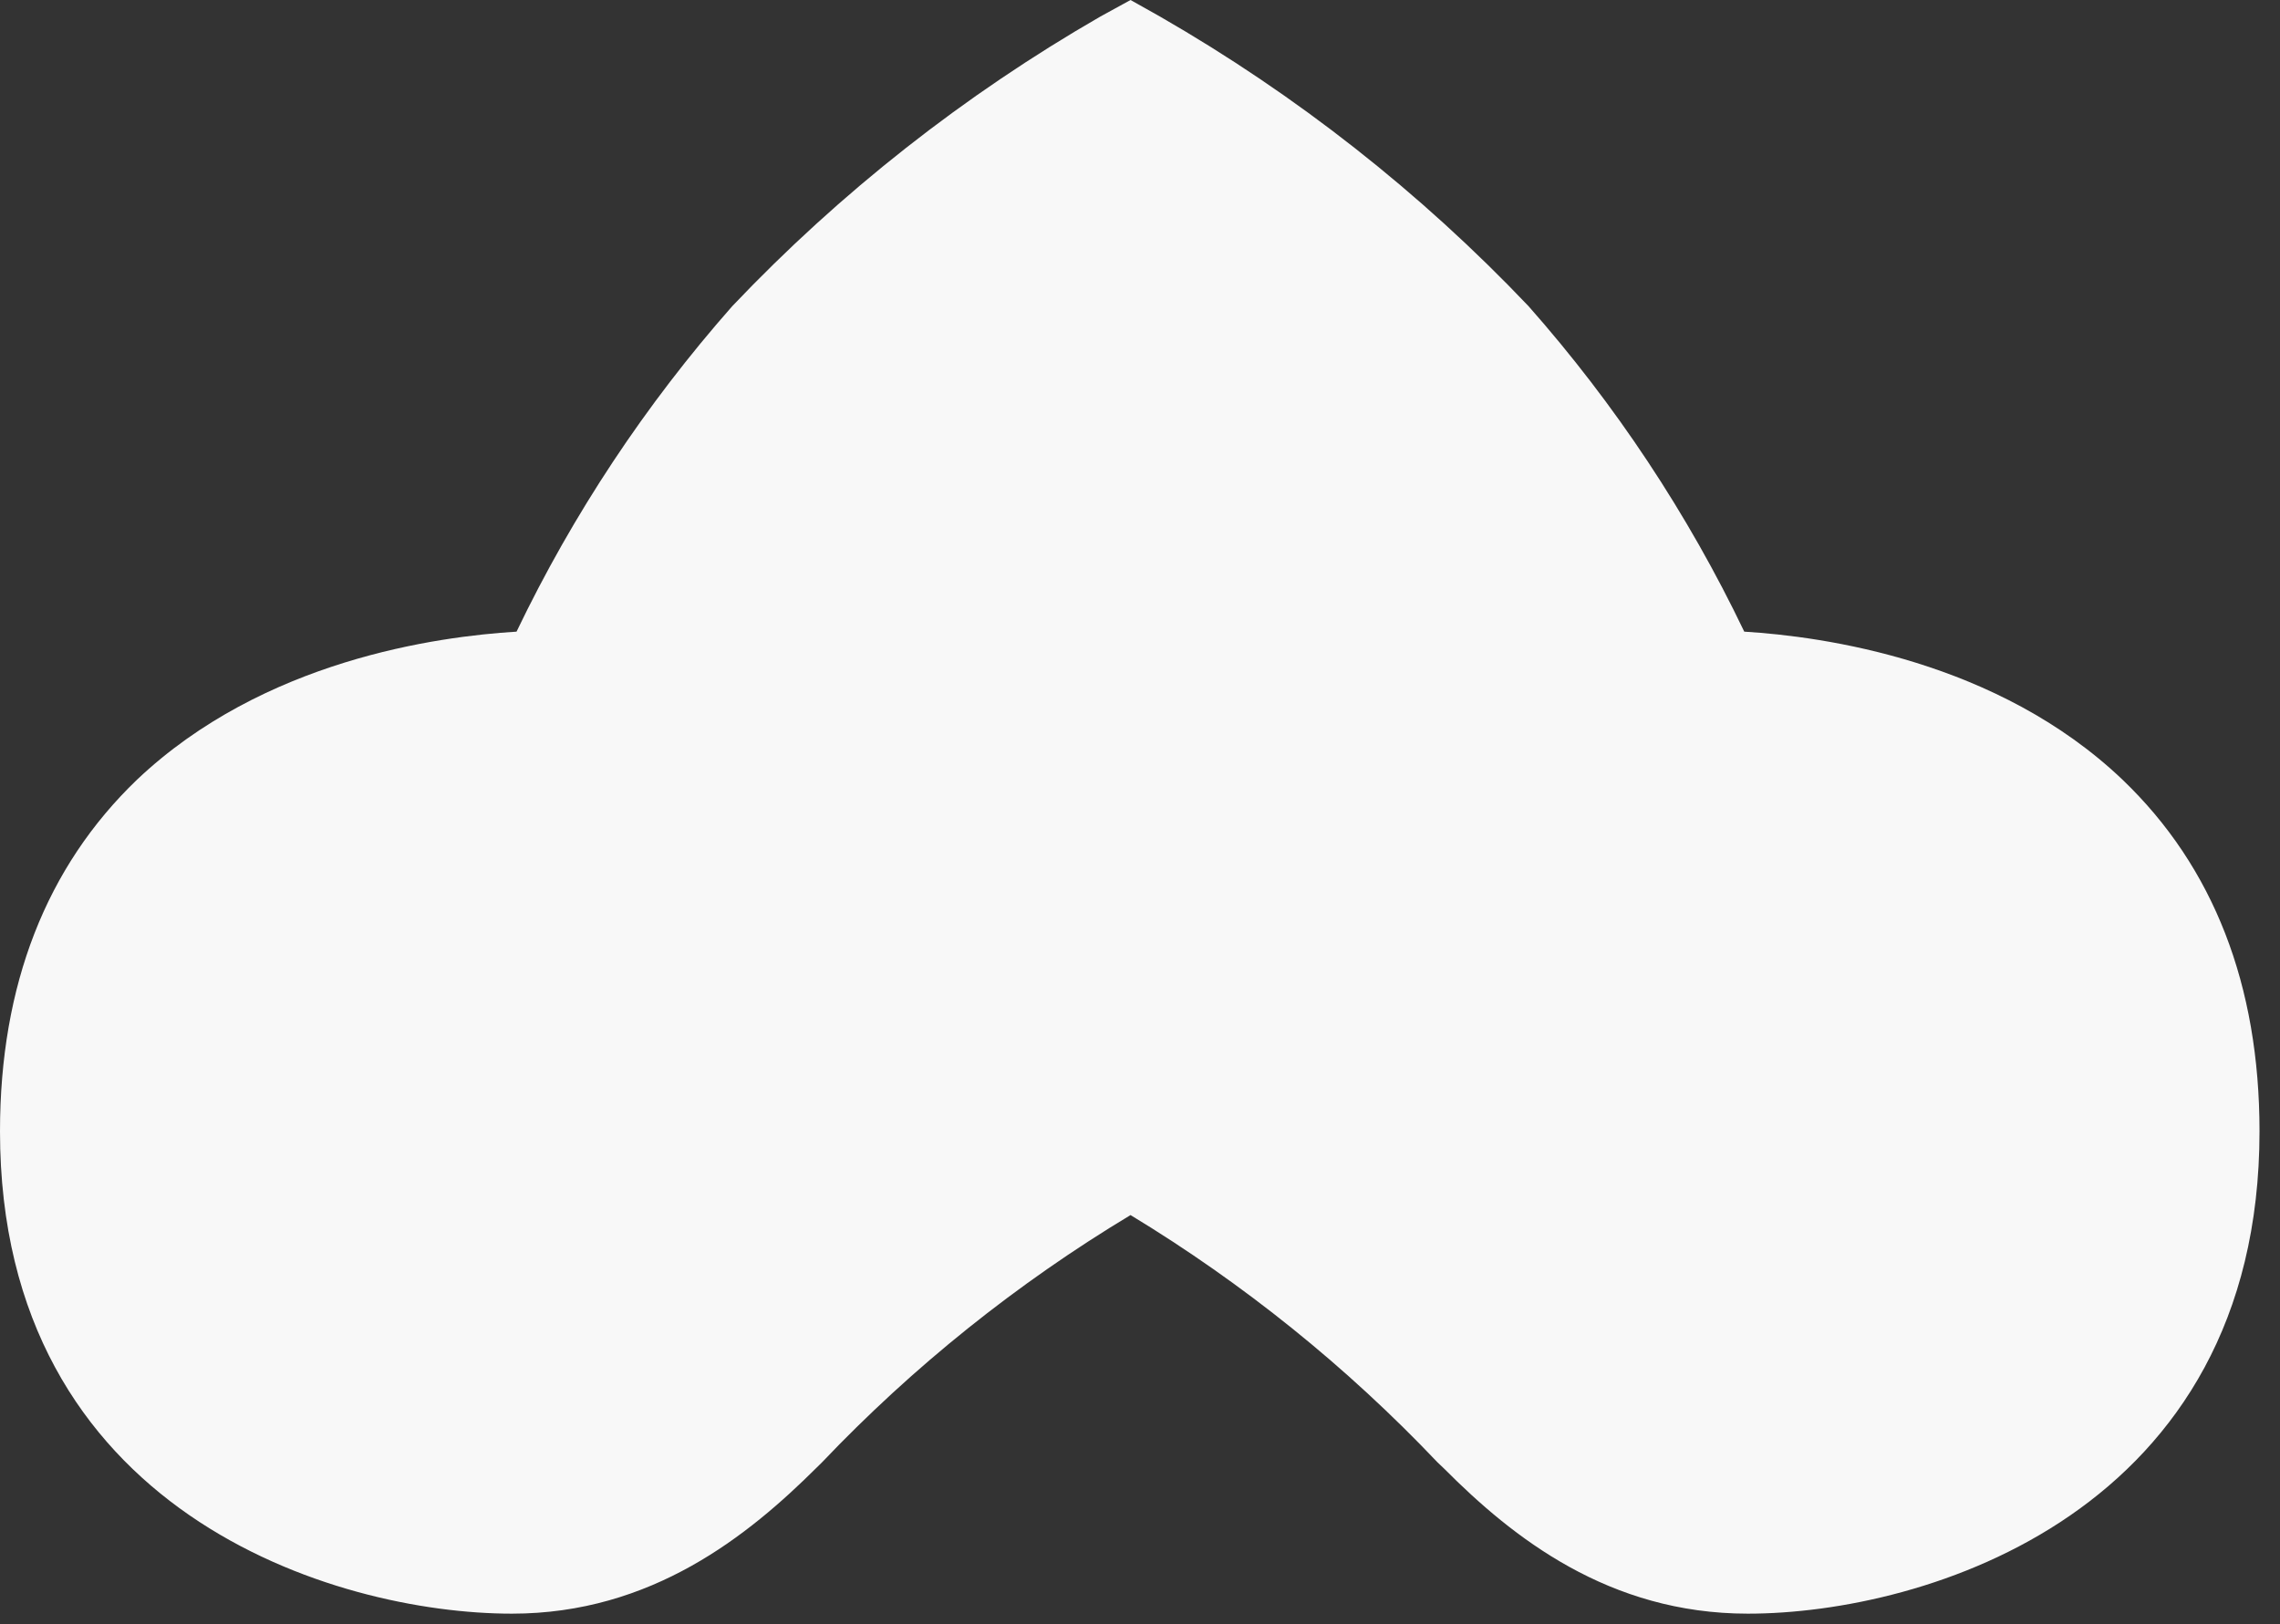 <?xml version="1.0" encoding="UTF-8"?> <svg xmlns="http://www.w3.org/2000/svg" width="80" height="57" viewBox="0 0 80 57" fill="none"><rect x="0" y="0" width="80" height="57" fill="#333333" stroke="none"/> <path d="M61.328 56.629C56.448 56.629 53.074 53.956 50.674 51.542L50.439 51.319C47.257 47.965 43.634 45.046 39.668 42.641C35.68 45.04 32.039 47.959 28.842 51.319L28.661 51.497C26.262 53.885 22.869 56.629 17.962 56.629C11.746 56.629 0 53.066 0 39.701C0 34.569 1.624 30.417 4.808 27.361C9.238 23.165 15.346 22.336 18.124 22.167C20.106 18.035 22.653 14.192 25.693 10.745C29.479 6.757 33.83 3.333 38.612 0.579L39.668 0L40.714 0.588C45.495 3.339 49.847 6.76 53.633 10.745C56.676 14.19 59.224 18.034 61.202 22.167C63.981 22.336 70.088 23.183 74.473 27.361C77.666 30.417 79.281 34.569 79.281 39.701C79.281 53.092 67.535 56.629 61.328 56.629Z" fill="#F8F8F8"></path> </svg> 
